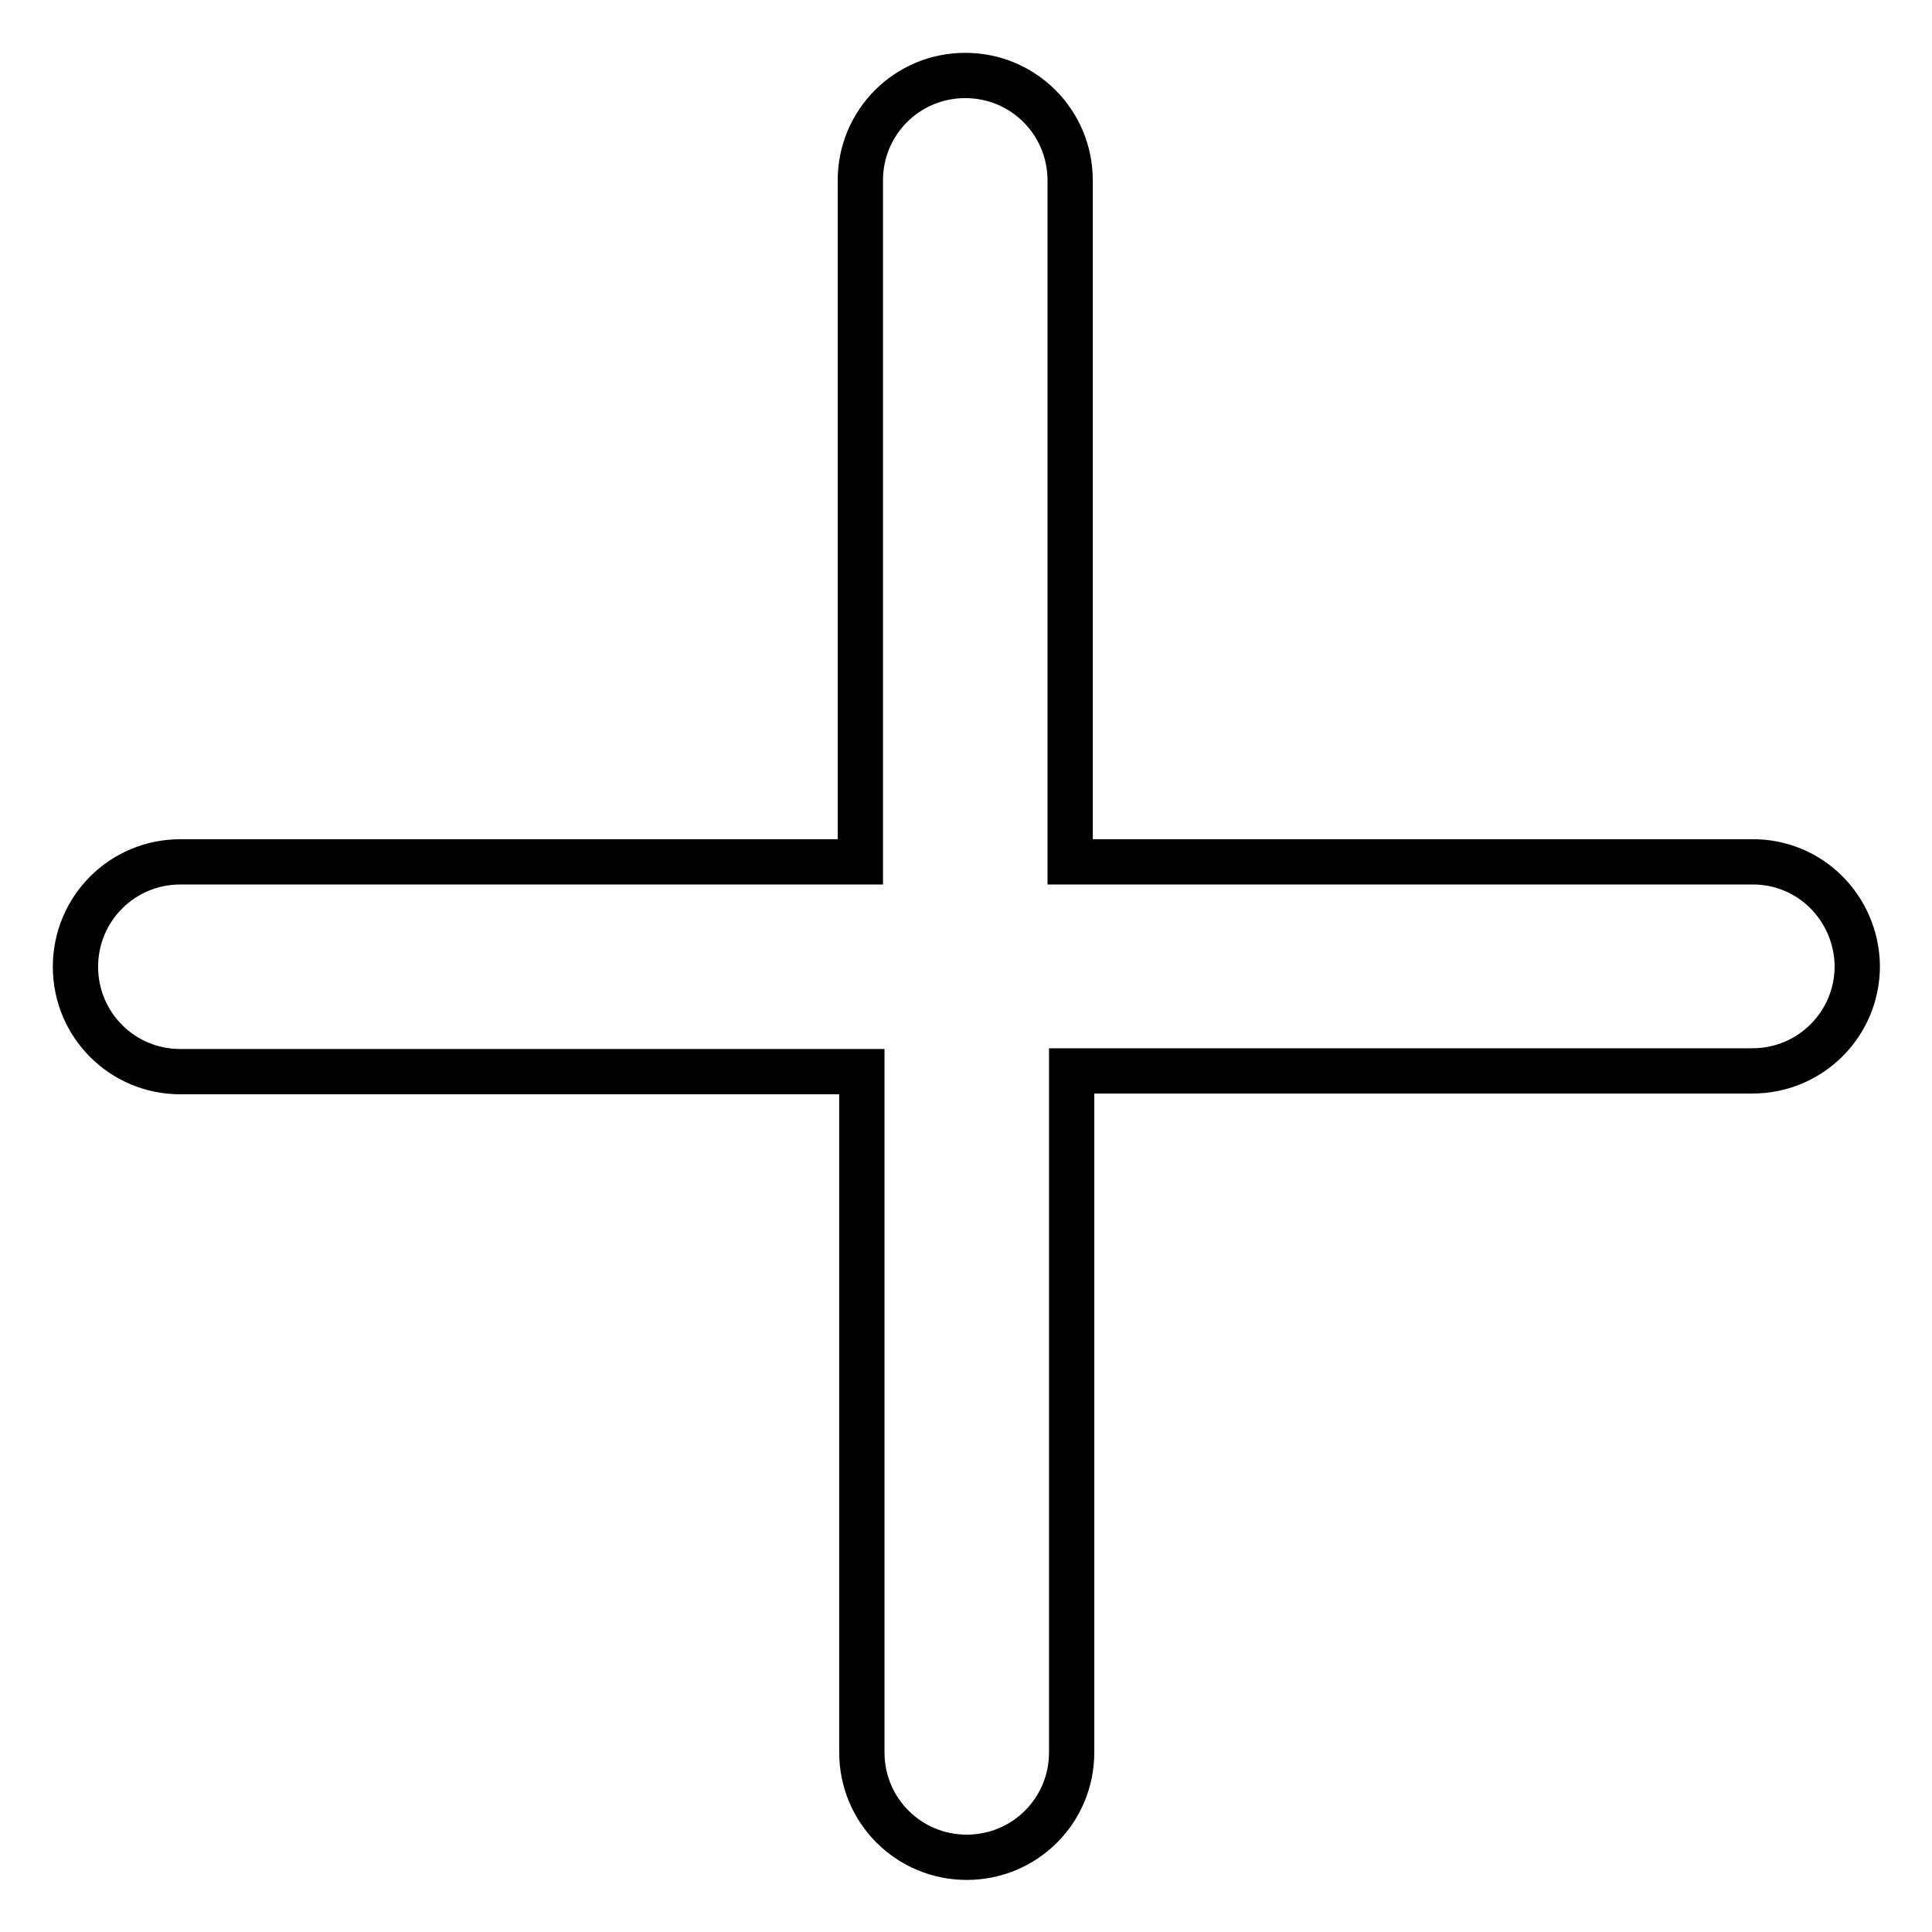 <?xml version="1.0" encoding="utf-8"?>
<!-- Svg Vector Icons : http://www.onlinewebfonts.com/icon -->
<!DOCTYPE svg PUBLIC "-//W3C//DTD SVG 1.1//EN" "http://www.w3.org/Graphics/SVG/1.1/DTD/svg11.dtd">
<svg version="1.1" xmlns="http://www.w3.org/2000/svg" xmlns:xlink="http://www.w3.org/1999/xlink" x="0px" y="0px" viewBox="0 0 256 256" enable-background="new 0 0 256 256" xml:space="preserve">
<g> <path stroke-width="6" fill-opacity="0" stroke="#000000"  d="M232.1,114.2h-90.3V23.9c0-7.7-6.2-13.9-13.9-13.9c-7.7,0-13.9,6.2-13.9,13.9l0,0v90.3H23.9 c-7.7,0-13.9,6.2-13.9,13.9c0,7.7,6.2,13.9,13.9,13.9l0,0h90.3v90.2c0,7.7,6.2,13.9,13.9,13.9c7.7,0,13.9-6.2,13.9-13.9v-90.3h90.2 c7.7,0,13.9-6.2,13.9-13.9C246,120.3,239.8,114.1,232.1,114.2L232.1,114.2z"/></g>
</svg>